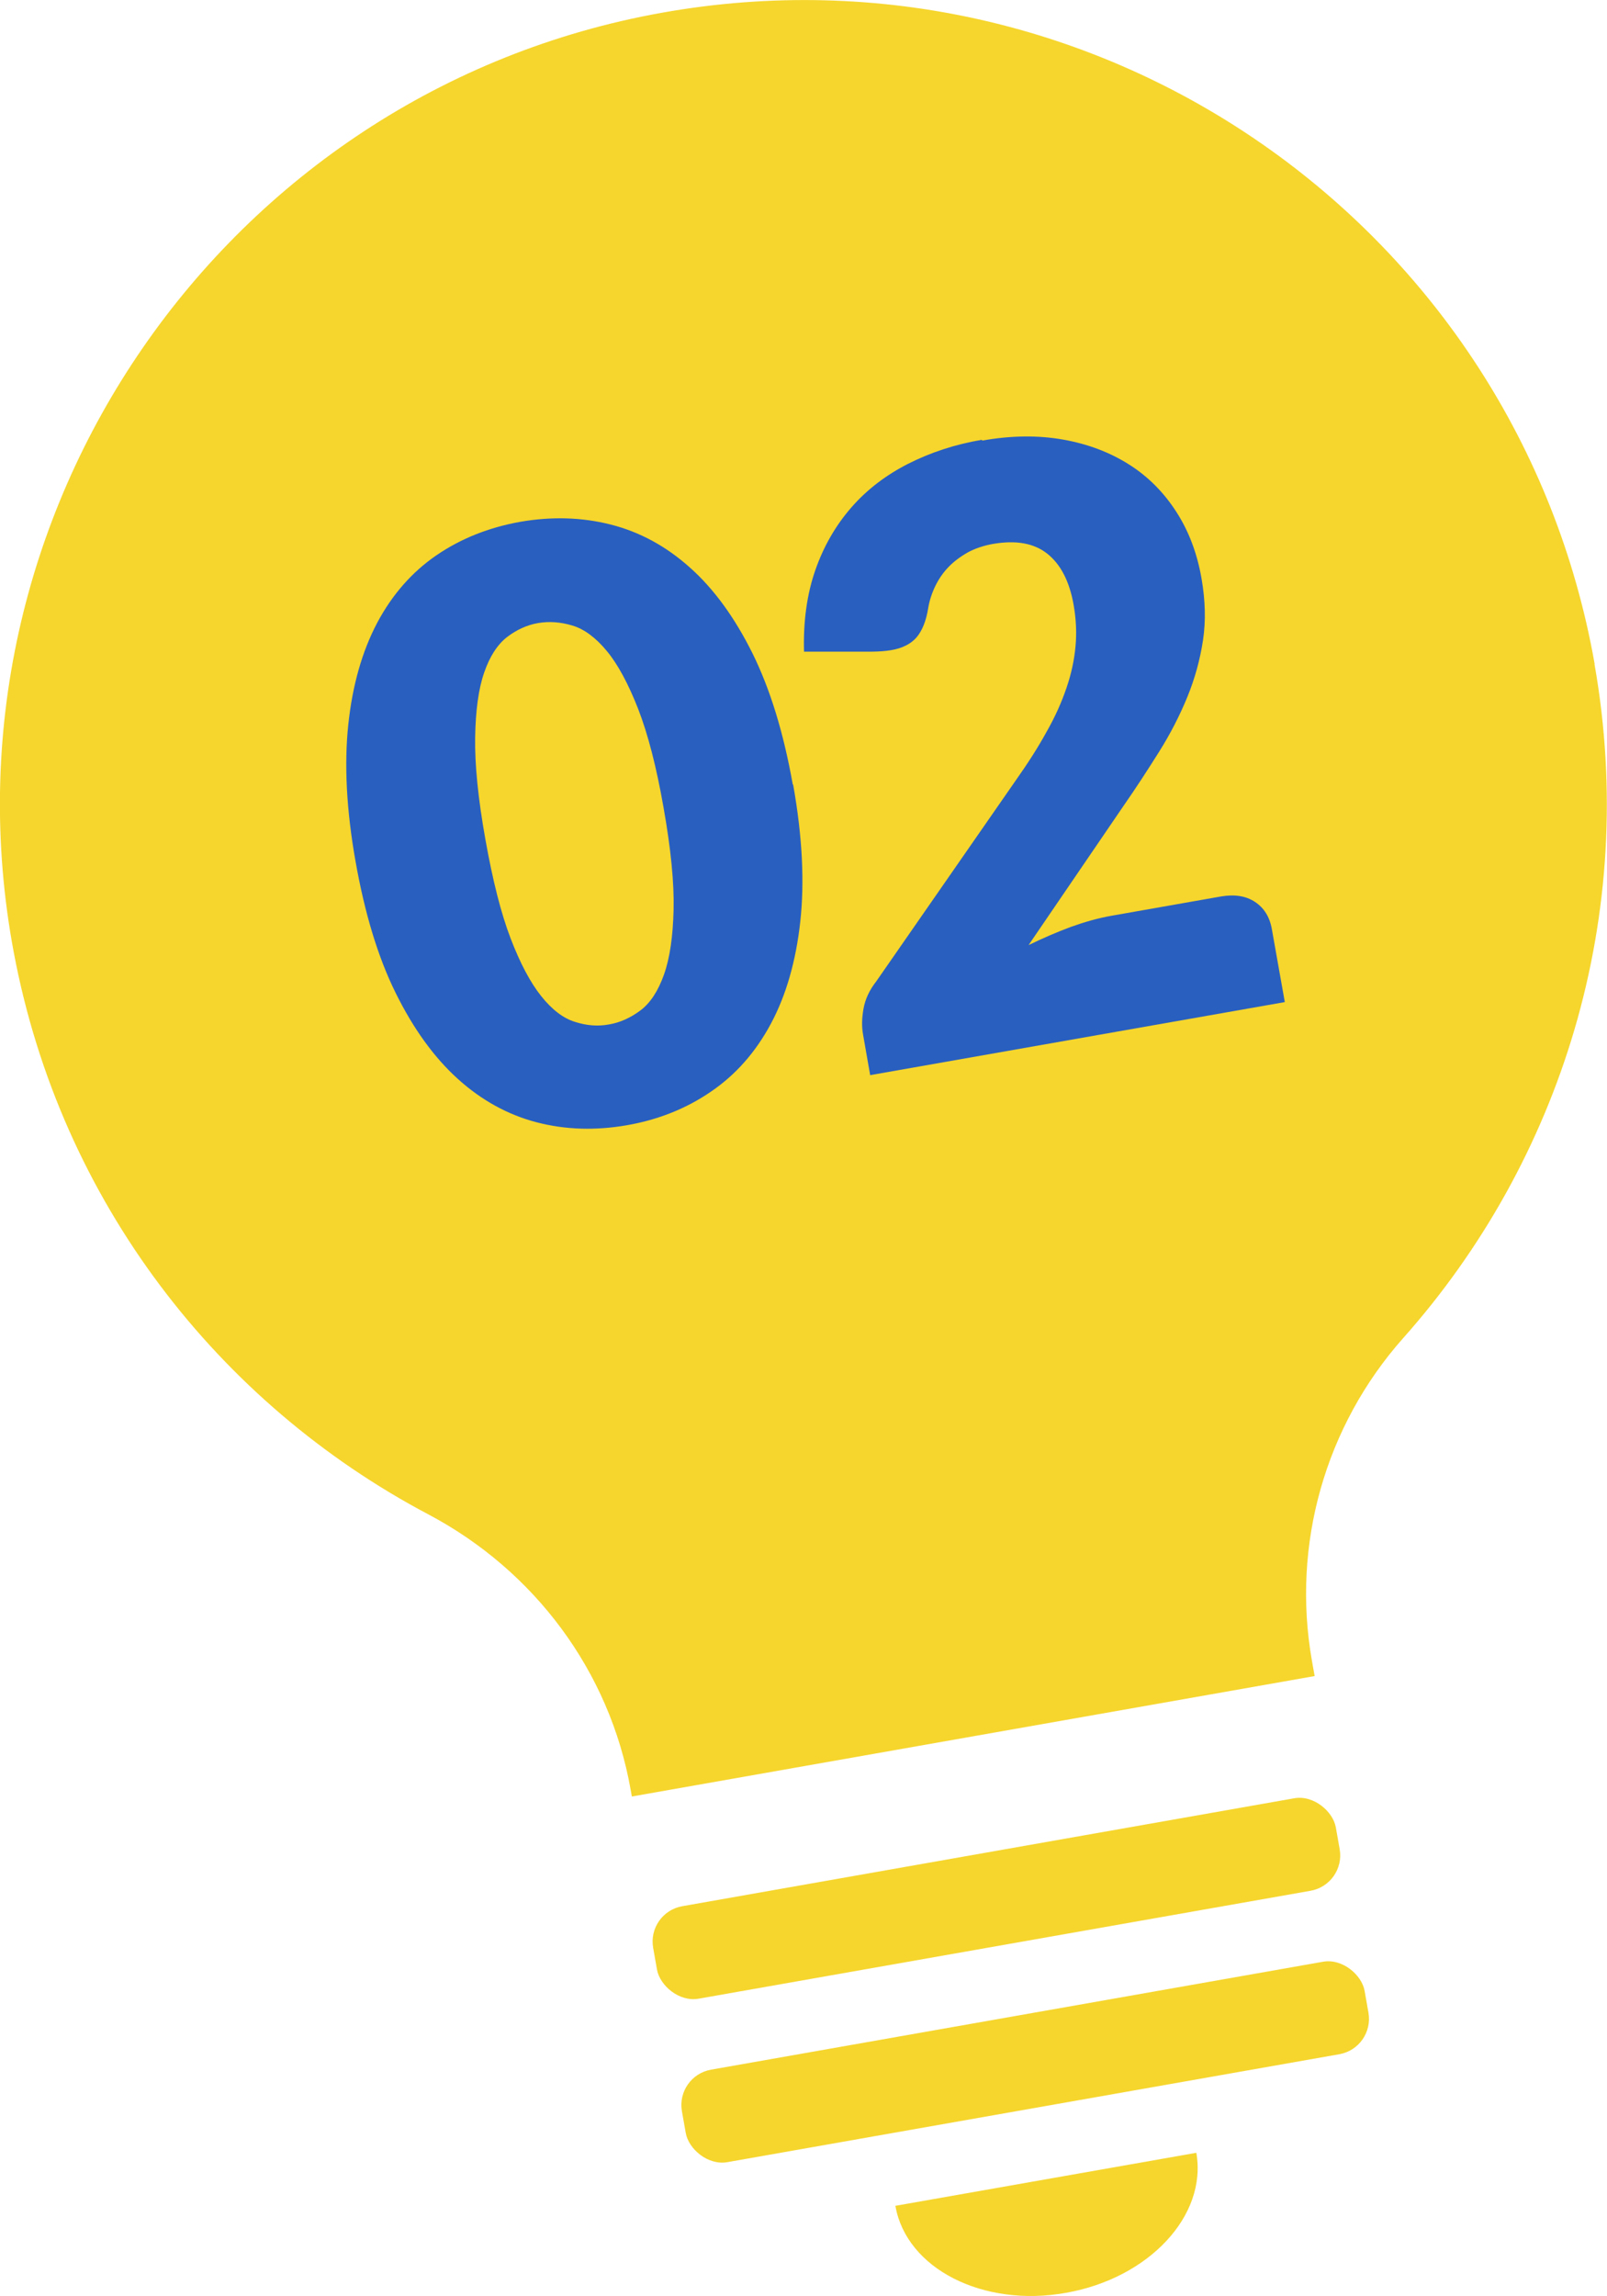<?xml version="1.0" encoding="UTF-8"?><svg id="_レイヤー_2" xmlns="http://www.w3.org/2000/svg" width="77.01" height="110" viewBox="0 0 77.01 110"><defs><style>.cls-1{fill:#295fbe;}.cls-1,.cls-2{stroke-width:0px;}.cls-2{fill:#f6d62d;}</style></defs><g id="_コンテンツ"><path class="cls-2" d="m76.42,31.82C72.72,10.85,52.7-3.14,31.72.61,10.73,4.36-3.28,24.67.66,45.63c2.25,11.97,9.84,21.62,19.86,26.92,5.09,2.69,8.7,7.52,9.7,13.19l.06.33,32.72-5.77-.13-.73c-.98-5.56.63-11.25,4.38-15.47,7.55-8.49,11.29-20.23,9.16-32.29Z"/><path class="cls-2" d="m42.91,105.69c.53,3,4.19,4.87,8.17,4.16,3.98-.7,6.78-3.7,6.25-6.71l-14.42,2.54Z"/><rect class="cls-2" x="31.14" y="88.71" width="33.22" height="4.5" rx="1.72" ry="1.72" transform="translate(-15.07 9.67) rotate(-10)"/><rect class="cls-2" x="32.52" y="96.54" width="33.22" height="4.5" rx="1.72" ry="1.72" transform="translate(-16.41 10.03) rotate(-10)"/><path class="cls-1" d="m38.01,37.6c.44,2.47.55,4.66.34,6.56-.21,1.9-.68,3.53-1.41,4.89-.73,1.36-1.68,2.44-2.87,3.25-1.18.81-2.53,1.35-4.03,1.61-1.5.26-2.94.22-4.32-.14-1.38-.36-2.64-1.05-3.78-2.08-1.14-1.03-2.13-2.4-2.98-4.12s-1.48-3.81-1.92-6.29c-.44-2.47-.55-4.66-.35-6.56.2-1.9.67-3.53,1.39-4.89.72-1.35,1.67-2.43,2.84-3.23,1.17-.8,2.51-1.33,4.01-1.6,1.5-.26,2.95-.22,4.33.13,1.39.35,2.66,1.04,3.8,2.06,1.15,1.02,2.15,2.4,3,4.11.85,1.72,1.49,3.81,1.93,6.28Zm-6.21,1.1c-.34-1.95-.75-3.53-1.22-4.74-.47-1.2-.97-2.13-1.5-2.77-.53-.64-1.08-1.05-1.65-1.22-.56-.17-1.11-.21-1.64-.12-.53.09-1.03.32-1.49.67-.46.36-.83.92-1.1,1.71-.27.78-.41,1.82-.43,3.11-.02,1.29.14,2.91.49,4.87.35,1.97.75,3.55,1.21,4.75.46,1.2.95,2.12,1.47,2.77.52.65,1.06,1.06,1.62,1.23.56.18,1.1.22,1.63.12.53-.09,1.03-.32,1.5-.67s.85-.93,1.13-1.72c.28-.79.43-1.83.46-3.11.03-1.28-.13-2.91-.48-4.88Z"/><path class="cls-1" d="m47.06,21.11c1.4-.25,2.69-.26,3.88-.05,1.19.21,2.24.61,3.16,1.19.92.58,1.67,1.34,2.27,2.27.6.93,1,1.99,1.21,3.2.18,1.04.21,2.02.07,2.95-.14.93-.39,1.84-.75,2.72-.36.88-.81,1.76-1.35,2.62-.54.86-1.11,1.74-1.73,2.63l-4.53,6.64c.68-.33,1.35-.62,2.02-.87.67-.24,1.31-.42,1.92-.53l5.28-.93c.65-.11,1.19-.03,1.63.26.44.29.71.73.81,1.31l.62,3.49-19.87,3.5-.34-1.94c-.07-.38-.06-.79.02-1.24.08-.45.28-.89.61-1.31l6.7-9.65c.58-.82,1.07-1.59,1.47-2.32.41-.72.72-1.42.95-2.1.23-.67.37-1.33.43-1.98.06-.64.03-1.31-.09-1.99-.2-1.13-.62-1.94-1.26-2.45-.64-.51-1.51-.66-2.61-.47-.45.08-.86.22-1.21.41-.35.2-.66.43-.92.7-.26.27-.47.58-.63.91-.16.33-.28.69-.34,1.06-.1.62-.29,1.08-.56,1.4-.27.31-.68.52-1.22.61-.13.02-.27.04-.42.05-.15.01-.31.02-.47.02h-3.28c-.04-1.45.14-2.75.54-3.9s.98-2.15,1.73-3.01,1.66-1.55,2.72-2.09c1.07-.54,2.24-.93,3.54-1.15Z"/></g></svg>